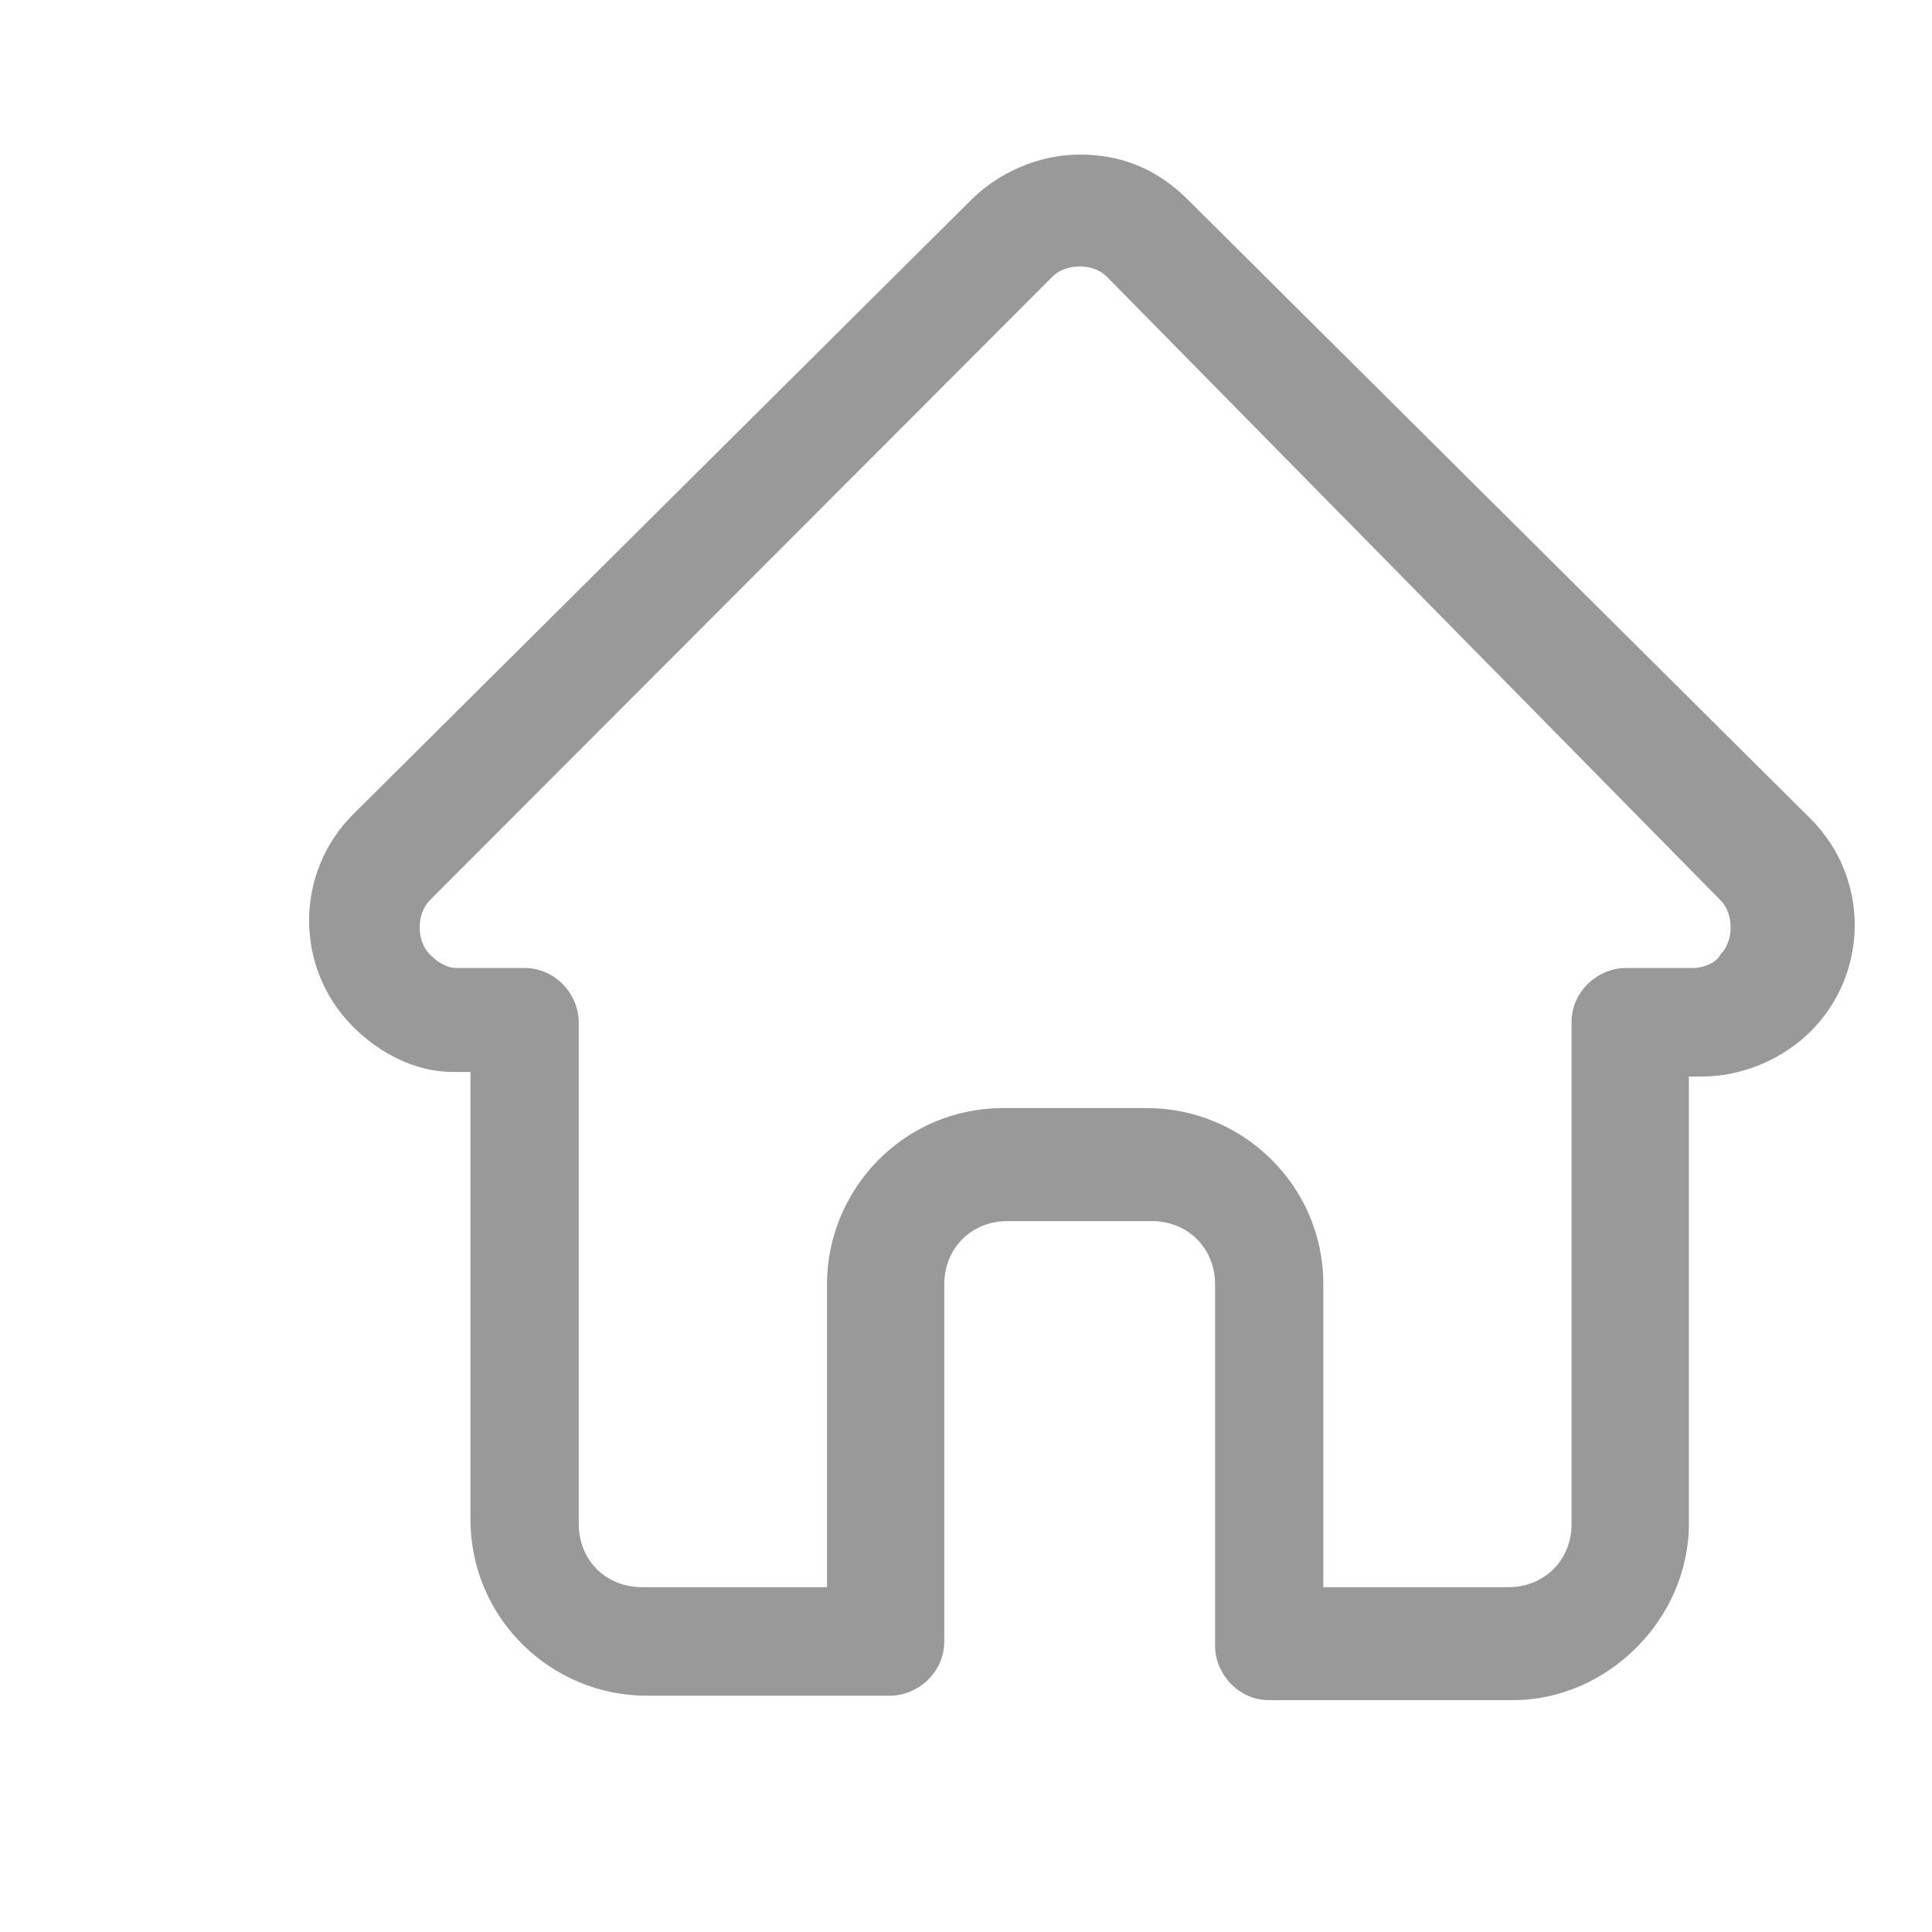 <svg width="25" height="25" viewBox="0 0 25 25" fill="none" xmlns="http://www.w3.org/2000/svg">
<path d="M23.257 10.713L15.257 2.701C14.907 2.351 14.44 2.175 13.972 2.175C13.505 2.175 13.038 2.351 12.688 2.701L4.688 10.713C3.987 11.415 3.987 12.585 4.688 13.286C5.038 13.637 5.447 13.813 5.914 13.813H5.972H6.264V19.719C6.264 20.889 7.199 21.824 8.366 21.824H11.52C11.812 21.824 12.104 21.59 12.104 21.239V16.62C12.104 16.093 12.512 15.626 13.096 15.626H14.965C15.491 15.626 15.958 16.035 15.958 16.62V21.239C15.958 21.532 16.191 21.824 16.542 21.824H19.695C20.863 21.824 21.797 20.889 21.797 19.719V13.813H22.089C22.556 13.813 23.023 13.637 23.374 13.286C23.958 12.585 23.958 11.415 23.257 10.713ZM22.439 12.468C22.323 12.585 22.148 12.643 21.972 12.643H21.096C20.804 12.643 20.512 12.877 20.512 13.228V19.719C20.512 20.245 20.104 20.713 19.52 20.713H16.95V16.62C16.95 15.45 16.016 14.514 14.848 14.514H12.98C11.812 14.514 10.877 15.45 10.877 16.62V20.713H8.366C7.841 20.713 7.374 20.304 7.374 19.719V13.228C7.374 12.935 7.14 12.643 6.79 12.643H5.972C5.797 12.643 5.622 12.585 5.505 12.468C5.272 12.234 5.272 11.766 5.505 11.532L13.505 3.52C13.622 3.403 13.797 3.345 13.972 3.345C14.148 3.345 14.323 3.403 14.44 3.52L22.439 11.532C22.732 11.766 22.732 12.175 22.439 12.468Z" fill="#999999"/>
<path d="M19.577 22H16.423C16.015 22 15.723 21.649 15.723 21.298V16.62C15.723 16.152 15.372 15.801 14.905 15.801H13.037C12.569 15.801 12.219 16.152 12.219 16.62V21.24C12.219 21.649 11.869 21.942 11.518 21.942H8.365C7.139 21.942 6.088 20.947 6.088 19.661V13.871H5.912H5.854C5.387 13.871 4.92 13.637 4.569 13.287C3.81 12.526 3.81 11.298 4.569 10.538L12.569 2.585C12.92 2.234 13.445 2 13.971 2C14.496 2 14.963 2.175 15.372 2.585L23.431 10.597C24.19 11.357 24.19 12.585 23.431 13.345C23.08 13.696 22.555 13.93 22.029 13.93H21.854V19.719C21.854 20.947 20.803 22 19.577 22ZM13.037 15.509H14.905C15.547 15.509 16.015 16.035 16.015 16.62V21.24C16.015 21.474 16.19 21.649 16.423 21.649H19.577C20.686 21.649 21.562 20.772 21.562 19.661V13.637H22.029C22.496 13.637 22.905 13.462 23.197 13.17C23.839 12.526 23.839 11.474 23.197 10.83L15.139 2.76C14.847 2.468 14.38 2.292 13.971 2.292C13.562 2.292 13.095 2.468 12.803 2.76L4.745 10.83C4.102 11.474 4.102 12.526 4.745 13.17C5.037 13.462 5.445 13.637 5.854 13.637H5.912H6.38V19.719C6.38 20.83 7.255 21.708 8.365 21.708H11.518C11.752 21.708 11.927 21.532 11.927 21.298V16.62C11.927 16.035 12.394 15.509 13.037 15.509ZM19.577 20.83H16.832V16.62C16.832 15.509 15.956 14.632 14.847 14.632H12.978C11.869 14.632 10.993 15.509 10.993 16.62V20.83H8.365C7.723 20.83 7.255 20.304 7.255 19.719V13.228C7.255 12.994 7.08 12.819 6.847 12.819H5.971C5.737 12.819 5.562 12.702 5.387 12.585C5.095 12.292 5.095 11.766 5.387 11.474L13.387 3.404C13.679 3.111 14.204 3.111 14.496 3.404L22.496 11.415C22.788 11.708 22.788 12.234 22.496 12.585C22.321 12.76 22.146 12.819 21.912 12.819H21.037C20.803 12.819 20.628 12.994 20.628 13.228V19.719C20.686 20.304 20.161 20.83 19.577 20.83ZM17.124 20.538H19.518C19.985 20.538 20.336 20.187 20.336 19.719V13.228C20.336 12.819 20.686 12.526 21.037 12.526H21.912C22.029 12.526 22.204 12.468 22.263 12.351C22.438 12.175 22.438 11.825 22.263 11.649L14.321 3.579C14.146 3.404 13.796 3.404 13.62 3.579L5.562 11.649C5.387 11.825 5.387 12.175 5.562 12.351C5.679 12.468 5.796 12.526 5.912 12.526H6.788C7.197 12.526 7.489 12.877 7.489 13.228V19.719C7.489 20.187 7.839 20.538 8.307 20.538H10.701V16.62C10.701 15.392 11.693 14.339 12.978 14.339H14.847C16.073 14.339 17.124 15.333 17.124 16.62V20.538Z" fill="#999999"/>
</svg>
